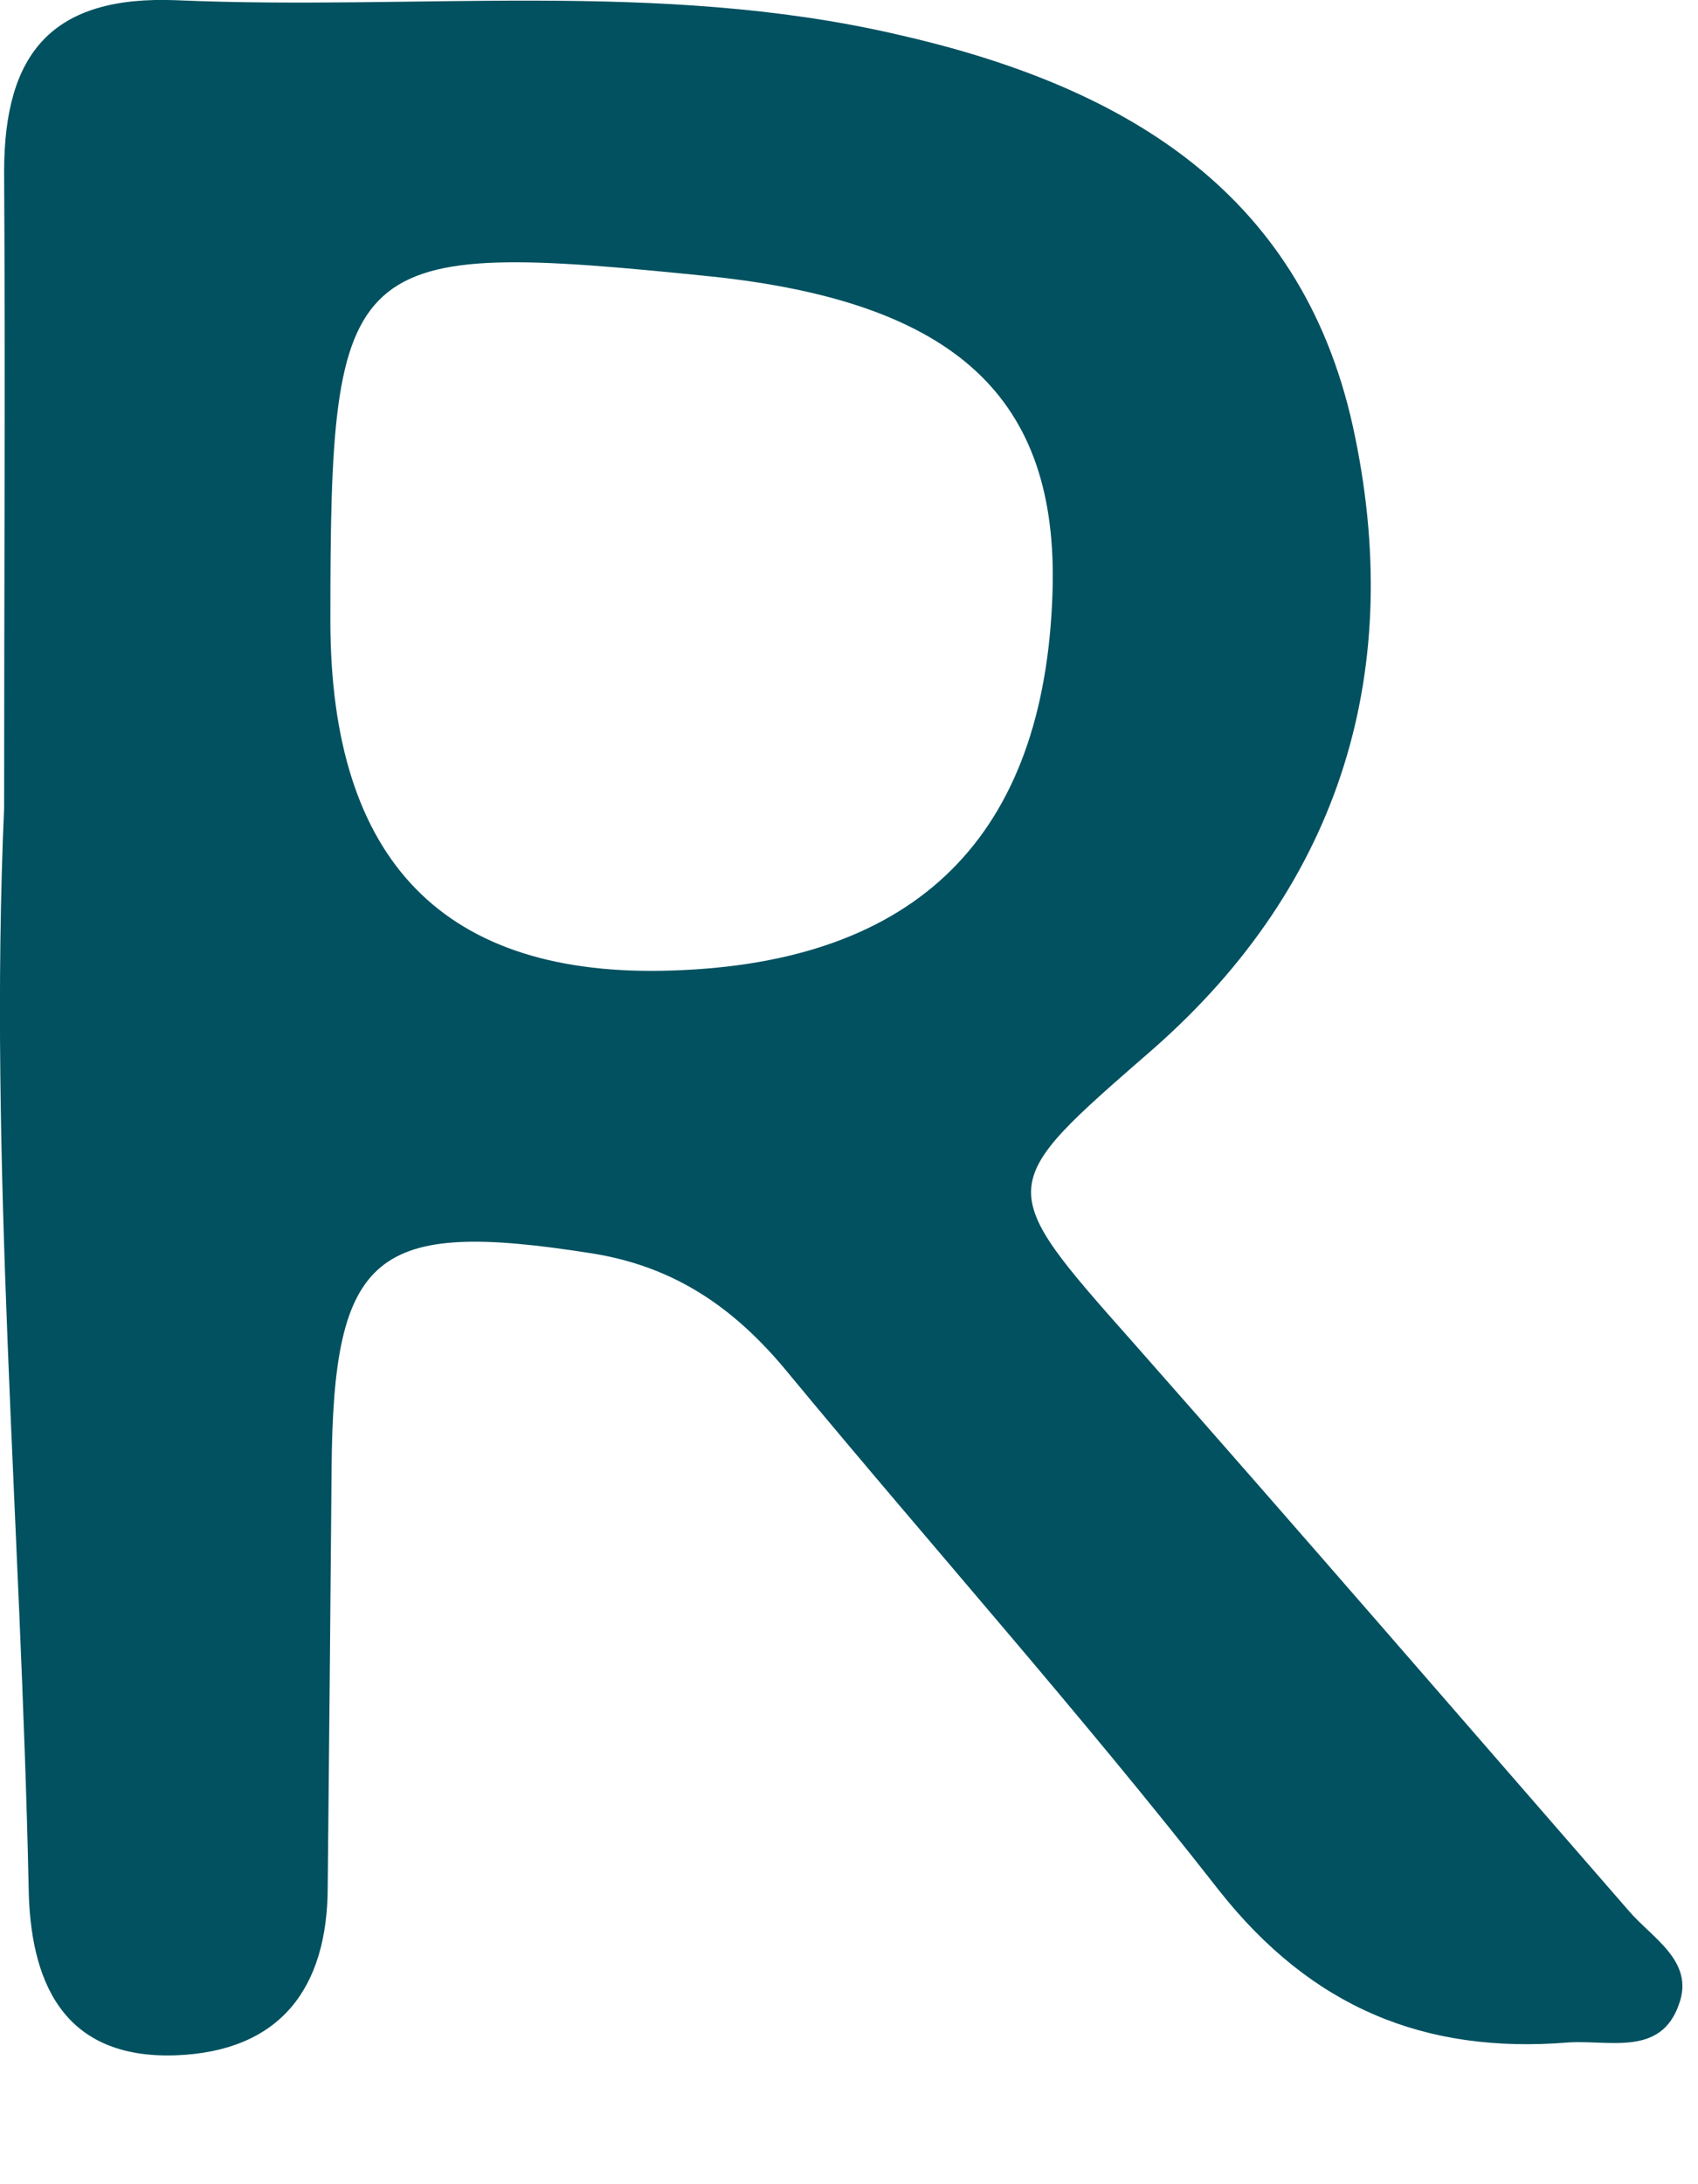 <?xml version="1.0" encoding="utf-8"?>
<svg xmlns="http://www.w3.org/2000/svg" fill="none" height="100%" overflow="visible" preserveAspectRatio="none" style="display: block;" viewBox="0 0 7 9" width="100%">
<path d="M0.017 3.329C0.017 2.425 0.022 1.564 0.017 0.708C0.017 0.219 0.214 -0.02 0.729 0.001C1.718 0.044 2.712 -0.084 3.69 0.14C4.61 0.347 5.359 0.772 5.577 1.756C5.795 2.75 5.535 3.637 4.753 4.323C4.1 4.892 4.094 4.881 4.674 5.535C5.359 6.311 6.035 7.093 6.715 7.874C6.811 7.986 6.986 8.081 6.922 8.257C6.848 8.475 6.635 8.405 6.465 8.416C5.875 8.464 5.407 8.273 5.025 7.789C4.456 7.061 3.839 6.37 3.249 5.657C3.031 5.391 2.781 5.216 2.43 5.163C1.548 5.025 1.373 5.158 1.367 6.056C1.362 6.63 1.357 7.199 1.351 7.773C1.351 8.193 1.155 8.453 0.724 8.469C0.256 8.485 0.123 8.161 0.118 7.773C0.086 6.279 -0.047 4.78 0.017 3.329ZM1.362 2.558C1.362 3.55 1.832 4.031 2.771 3.999C3.781 3.967 4.307 3.446 4.339 2.441C4.365 1.639 3.94 1.245 2.93 1.139C1.42 0.985 1.362 1.038 1.362 2.553V2.558Z" fill="#015160" id="Vector"/>
</svg>